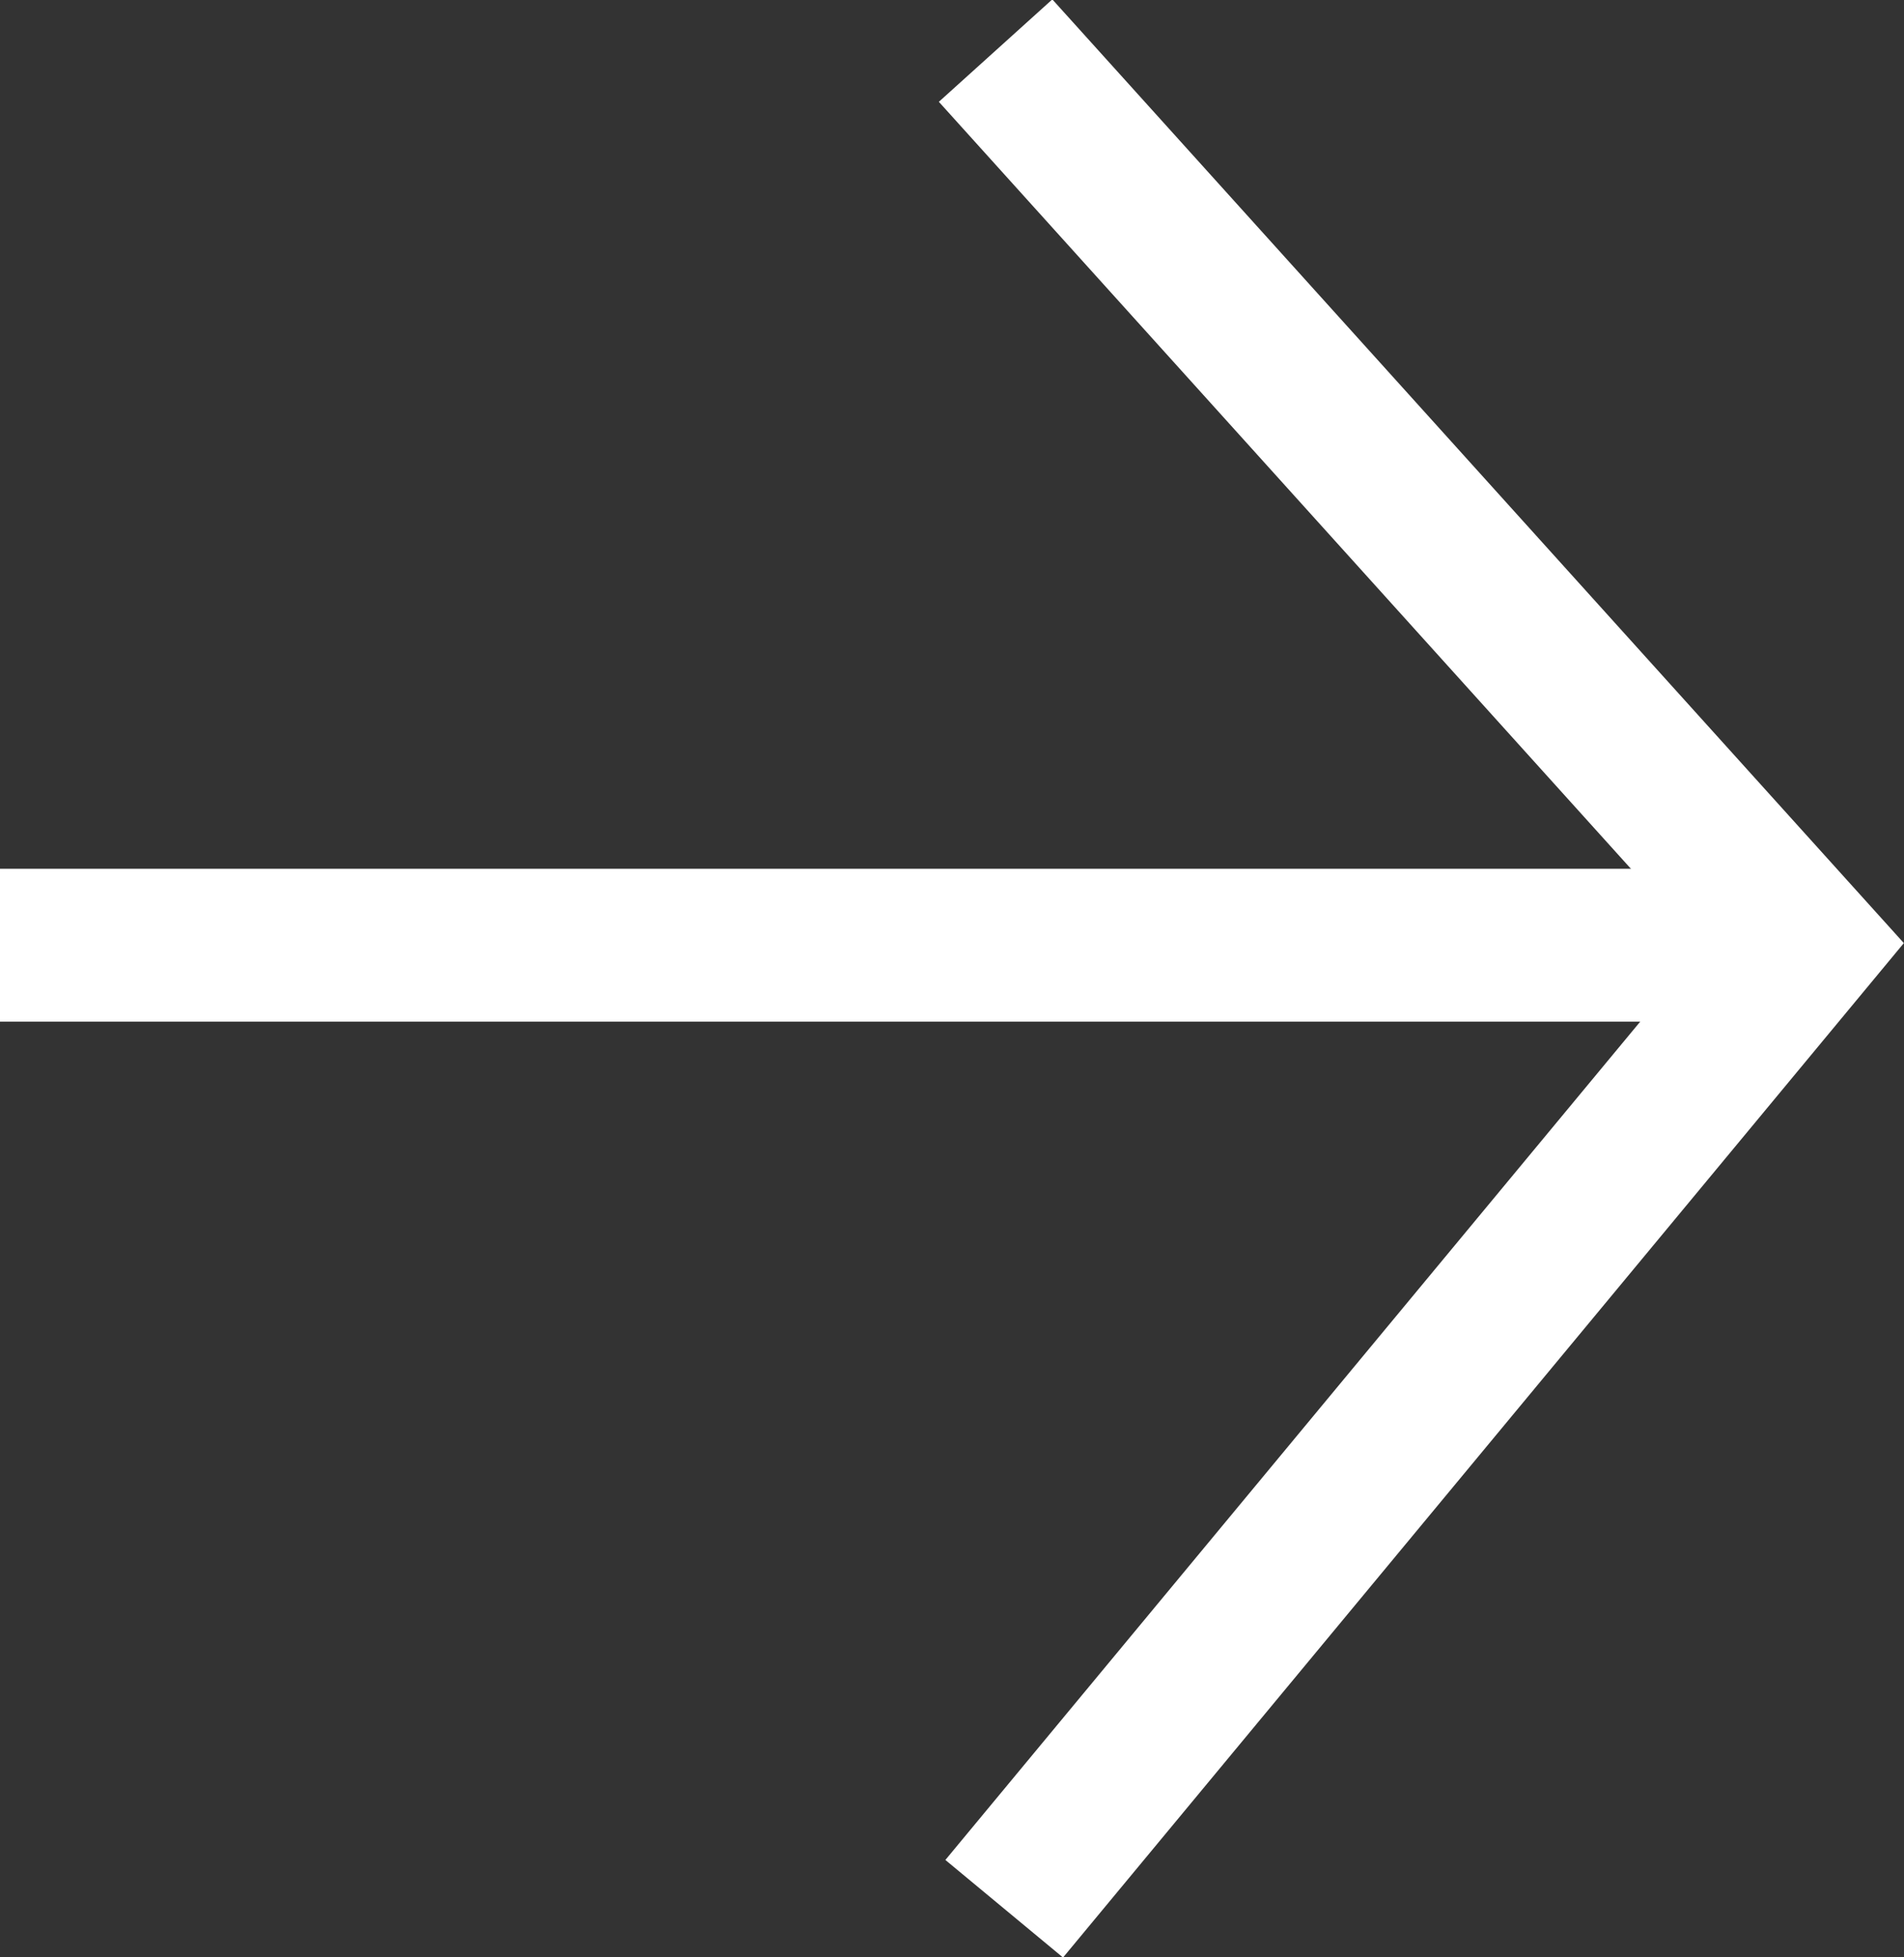 <svg xmlns="http://www.w3.org/2000/svg" viewBox="0 0 17.69 18.18"><rect x="0" y="0" width="17.69" height="18.18" fill="#333333" stroke="none"/><defs><style>.cls-1{fill:none;stroke:#fff;stroke-miterlimit:10;stroke-width:1.42px;}</style></defs><g id="图层_2" data-name="图层 2"><g id="图层_1-2" data-name="图层 1"><polyline class="cls-1" points="9.25 0.47 16.75 8.78 9.33 17.73"/><line class="cls-1" x1="16.18" y1="8.78" y2="8.78"/></g></g></svg>